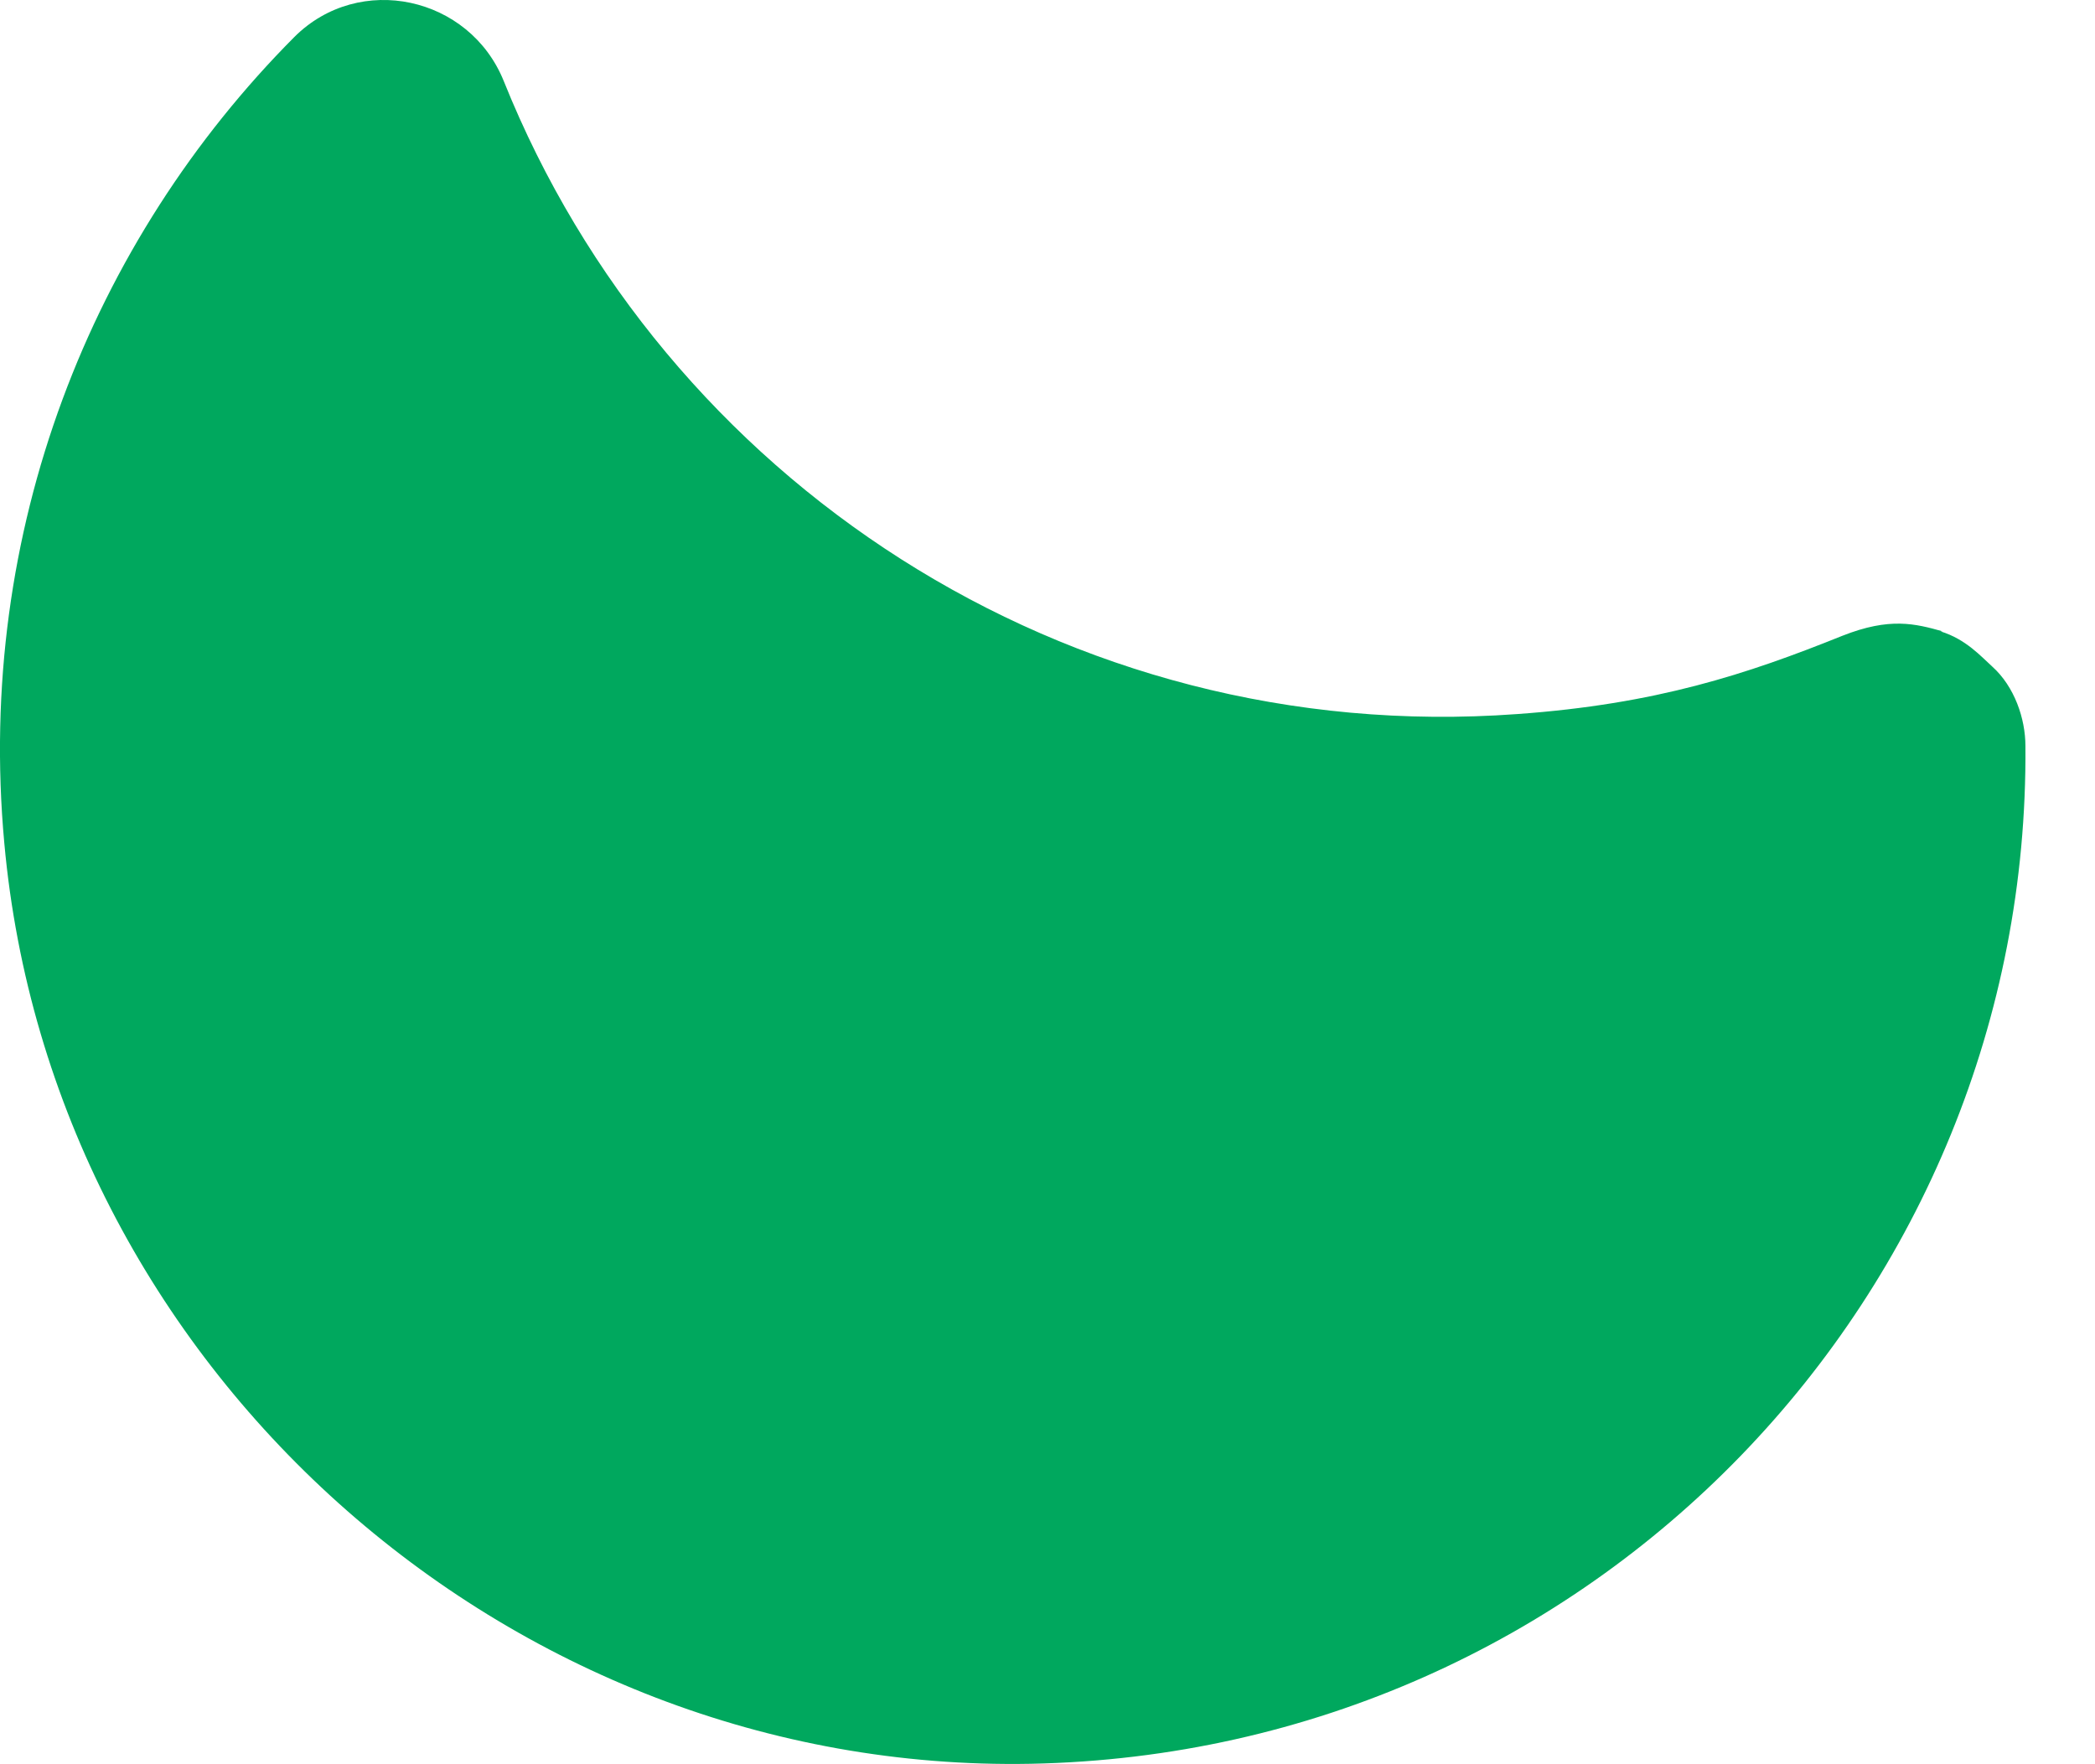 <?xml version="1.0" encoding="utf-8"?>
<svg xmlns="http://www.w3.org/2000/svg" fill="none" height="100%" overflow="visible" preserveAspectRatio="none" style="display: block;" viewBox="0 0 19 16" width="100%">
<path d="M17.619 5.726C17.369 5.656 17.139 5.596 16.709 5.766C15.839 6.116 15.019 6.386 13.759 6.476C9.669 6.776 6.019 4.346 4.569 0.736C4.259 -0.034 3.259 -0.254 2.669 0.336C0.829 2.186 -0.221 4.816 0.039 7.646C0.469 12.386 4.589 16.086 9.349 15.996C14.449 15.896 18.409 11.726 18.369 6.766C18.369 6.516 18.269 6.226 18.069 6.046C17.969 5.956 17.829 5.796 17.599 5.726H17.619Z" fill="#00A85E" id="Vector"/>
</svg>